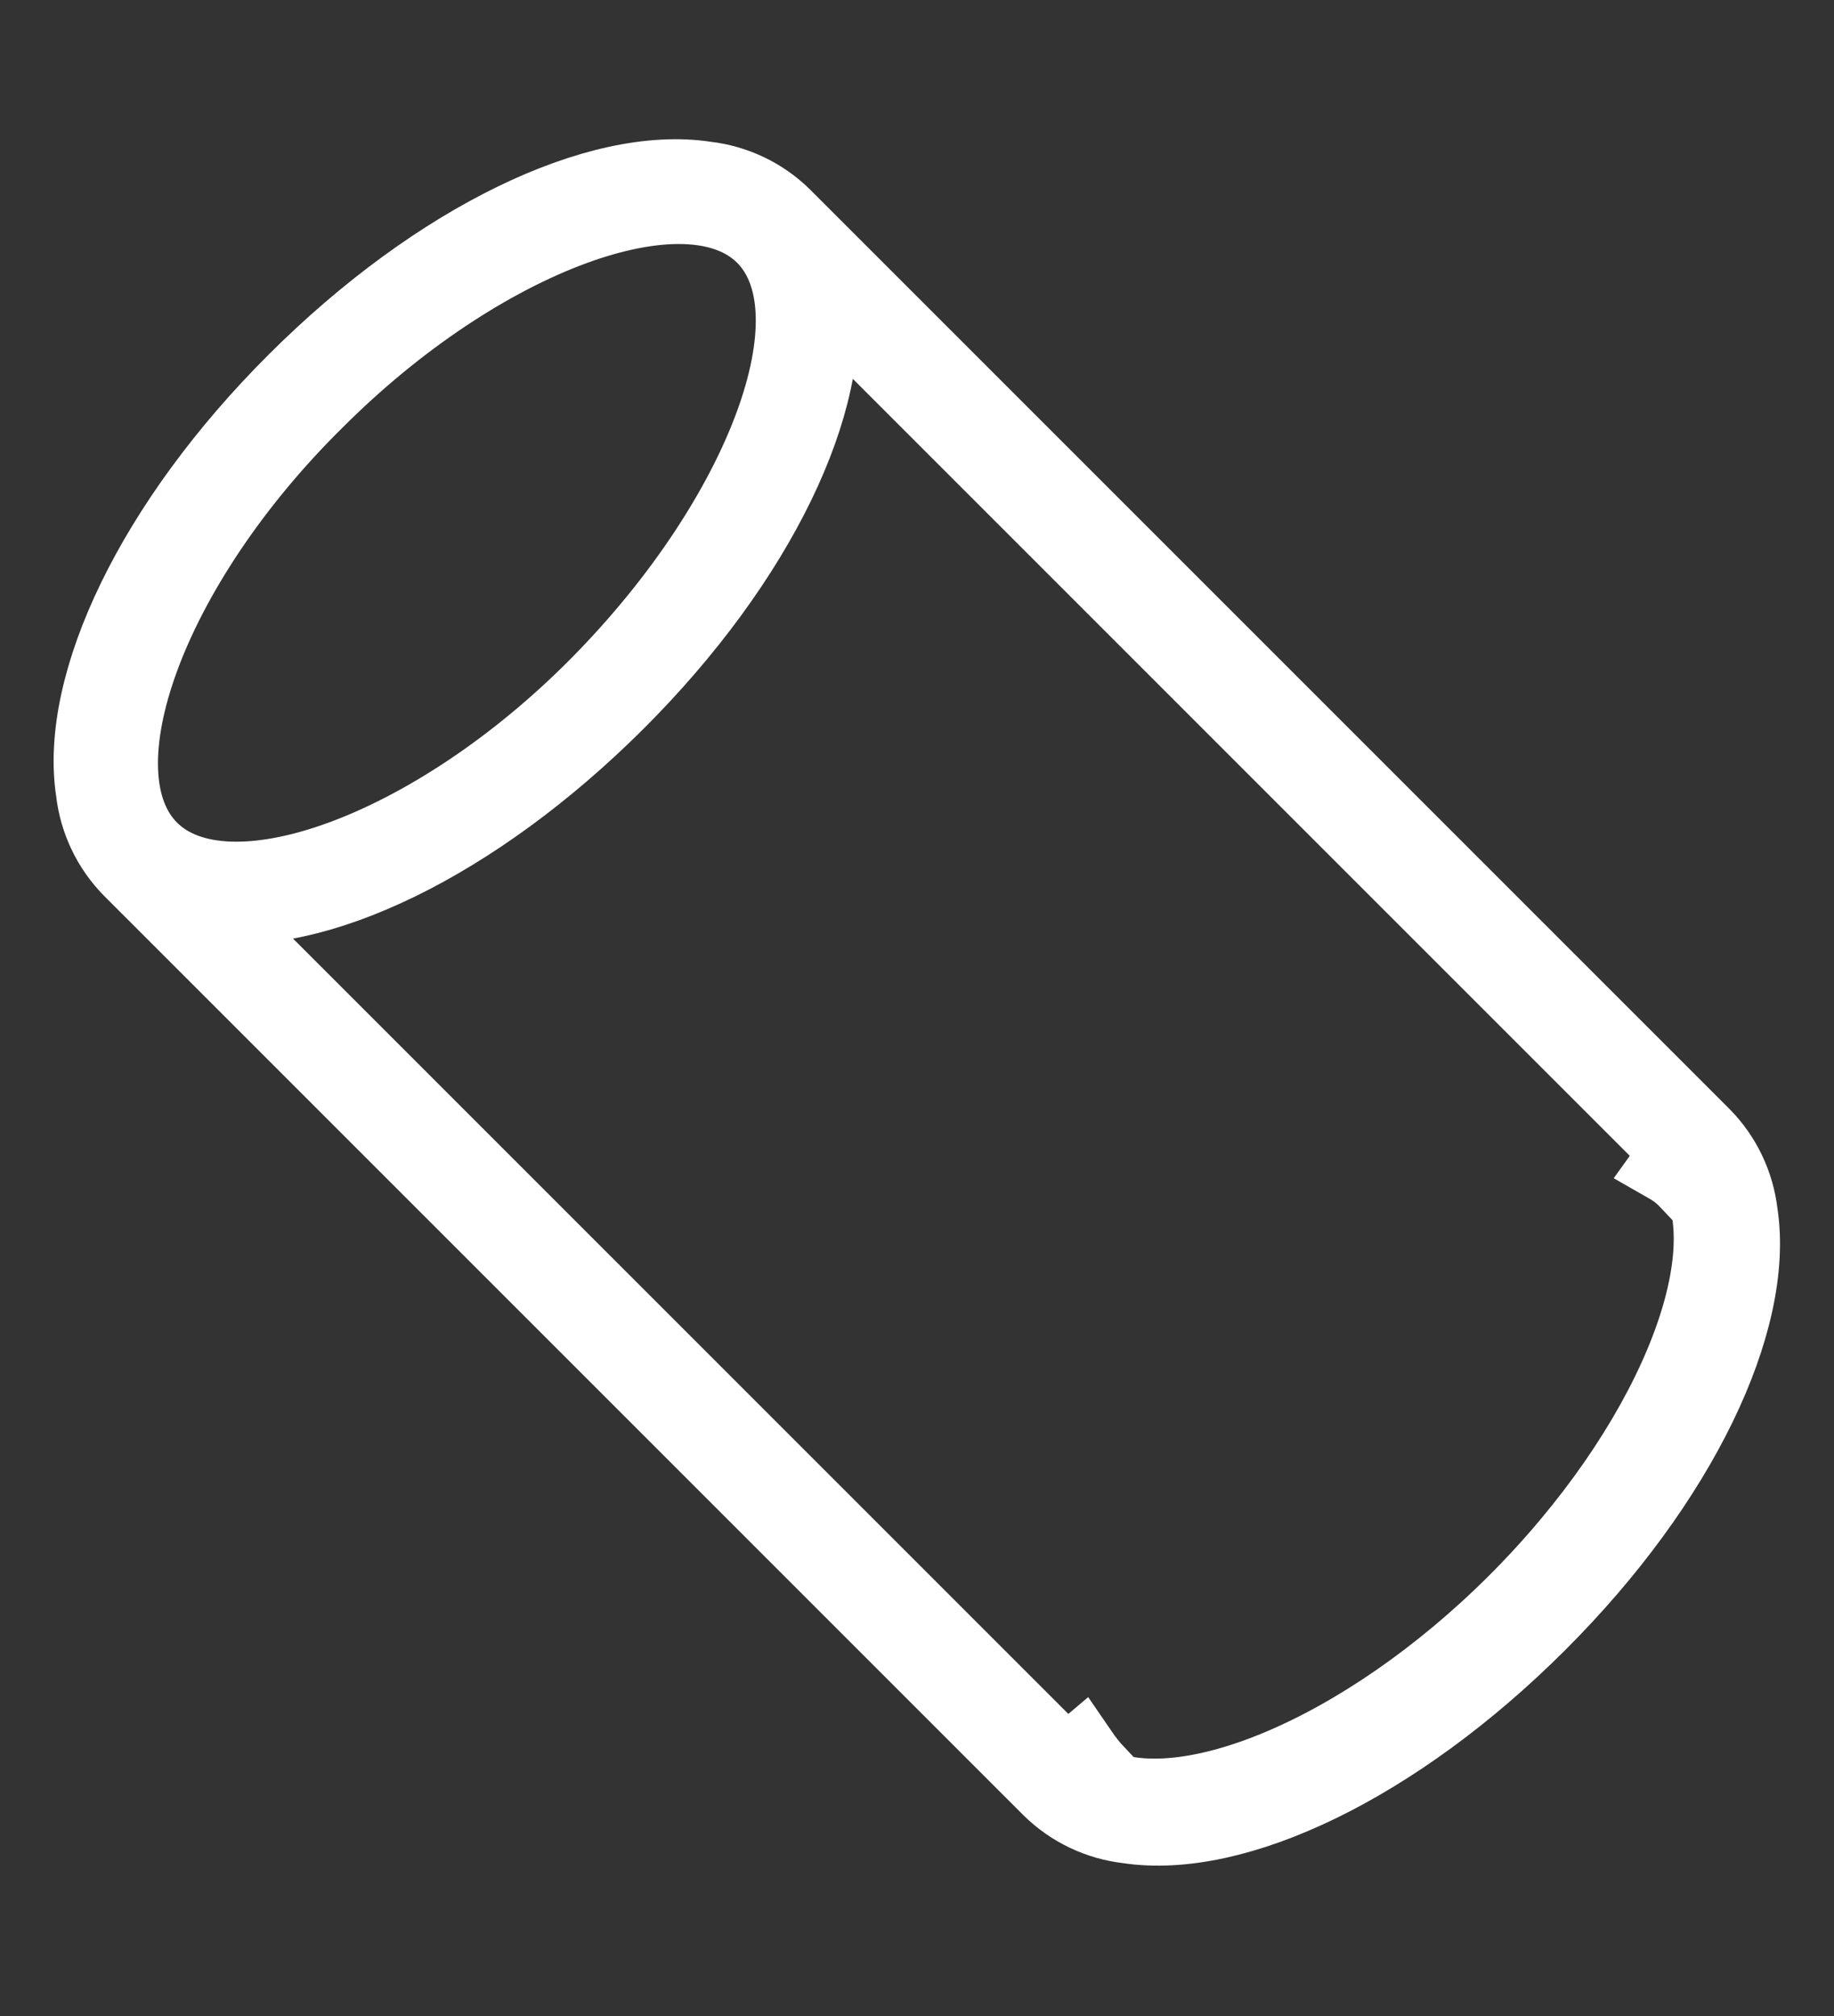 <?xml version="1.0" encoding="utf-8"?>
<!-- Generator: Adobe Illustrator 25.2.3, SVG Export Plug-In . SVG Version: 6.00 Build 0)  -->
<svg version="1.1" id="Camada_1" xmlns="http://www.w3.org/2000/svg" xmlns:xlink="http://www.w3.org/1999/xlink" x="0px" y="0px"
	 viewBox="0 0 49.28 54.17" style="enable-background:new 0 0 49.28 54.17;" xml:space="preserve">
<rect x="0" y="0" width="49.28" height="54.17" fill="#333333" stroke="none"/>
<style>
	.st0{fill:#FFFFFF;stroke:#FFFFFF;stroke-width:2;stroke-miterlimit:10;}
</style>
<path id="Caminho_3" class="st0" d="M18.96,4.8c-2.88-0.44-7.2,1.61-11.03,5.43S2.06,18.38,2.5,21.26c0.09,0.79,0.44,1.53,1,2.1
	l24.71,24.71c0.57,0.56,1.31,0.91,2.1,1c2.88,0.44,7.2-1.61,11.03-5.43s5.87-8.15,5.43-11.03c-0.09-0.79-0.44-1.53-1-2.1L21.06,5.8
	C20.49,5.24,19.75,4.89,18.96,4.8z M8.49,10.79c4.43-4.44,9.97-6.48,12.02-4.44s0,7.53-4.43,12.02S6.1,24.86,4.05,22.81
	S4,15.22,8.49,10.79z M40.73,43.03c-4.1,4.1-9.09,6.15-11.47,4.82l0.22-0.22c-0.16-0.17-0.31-0.36-0.44-0.55l-0.39,0.33l-23.1-23.1
	c2.88,0.44,7.2-1.61,11.03-5.43s5.87-8.15,5.42-11.03l23.1,23.1l-0.28,0.39c0.21,0.12,0.39,0.27,0.55,0.44l0.22-0.22
	C46.88,33.95,44.83,38.93,40.73,43.03z"/>
</svg>
